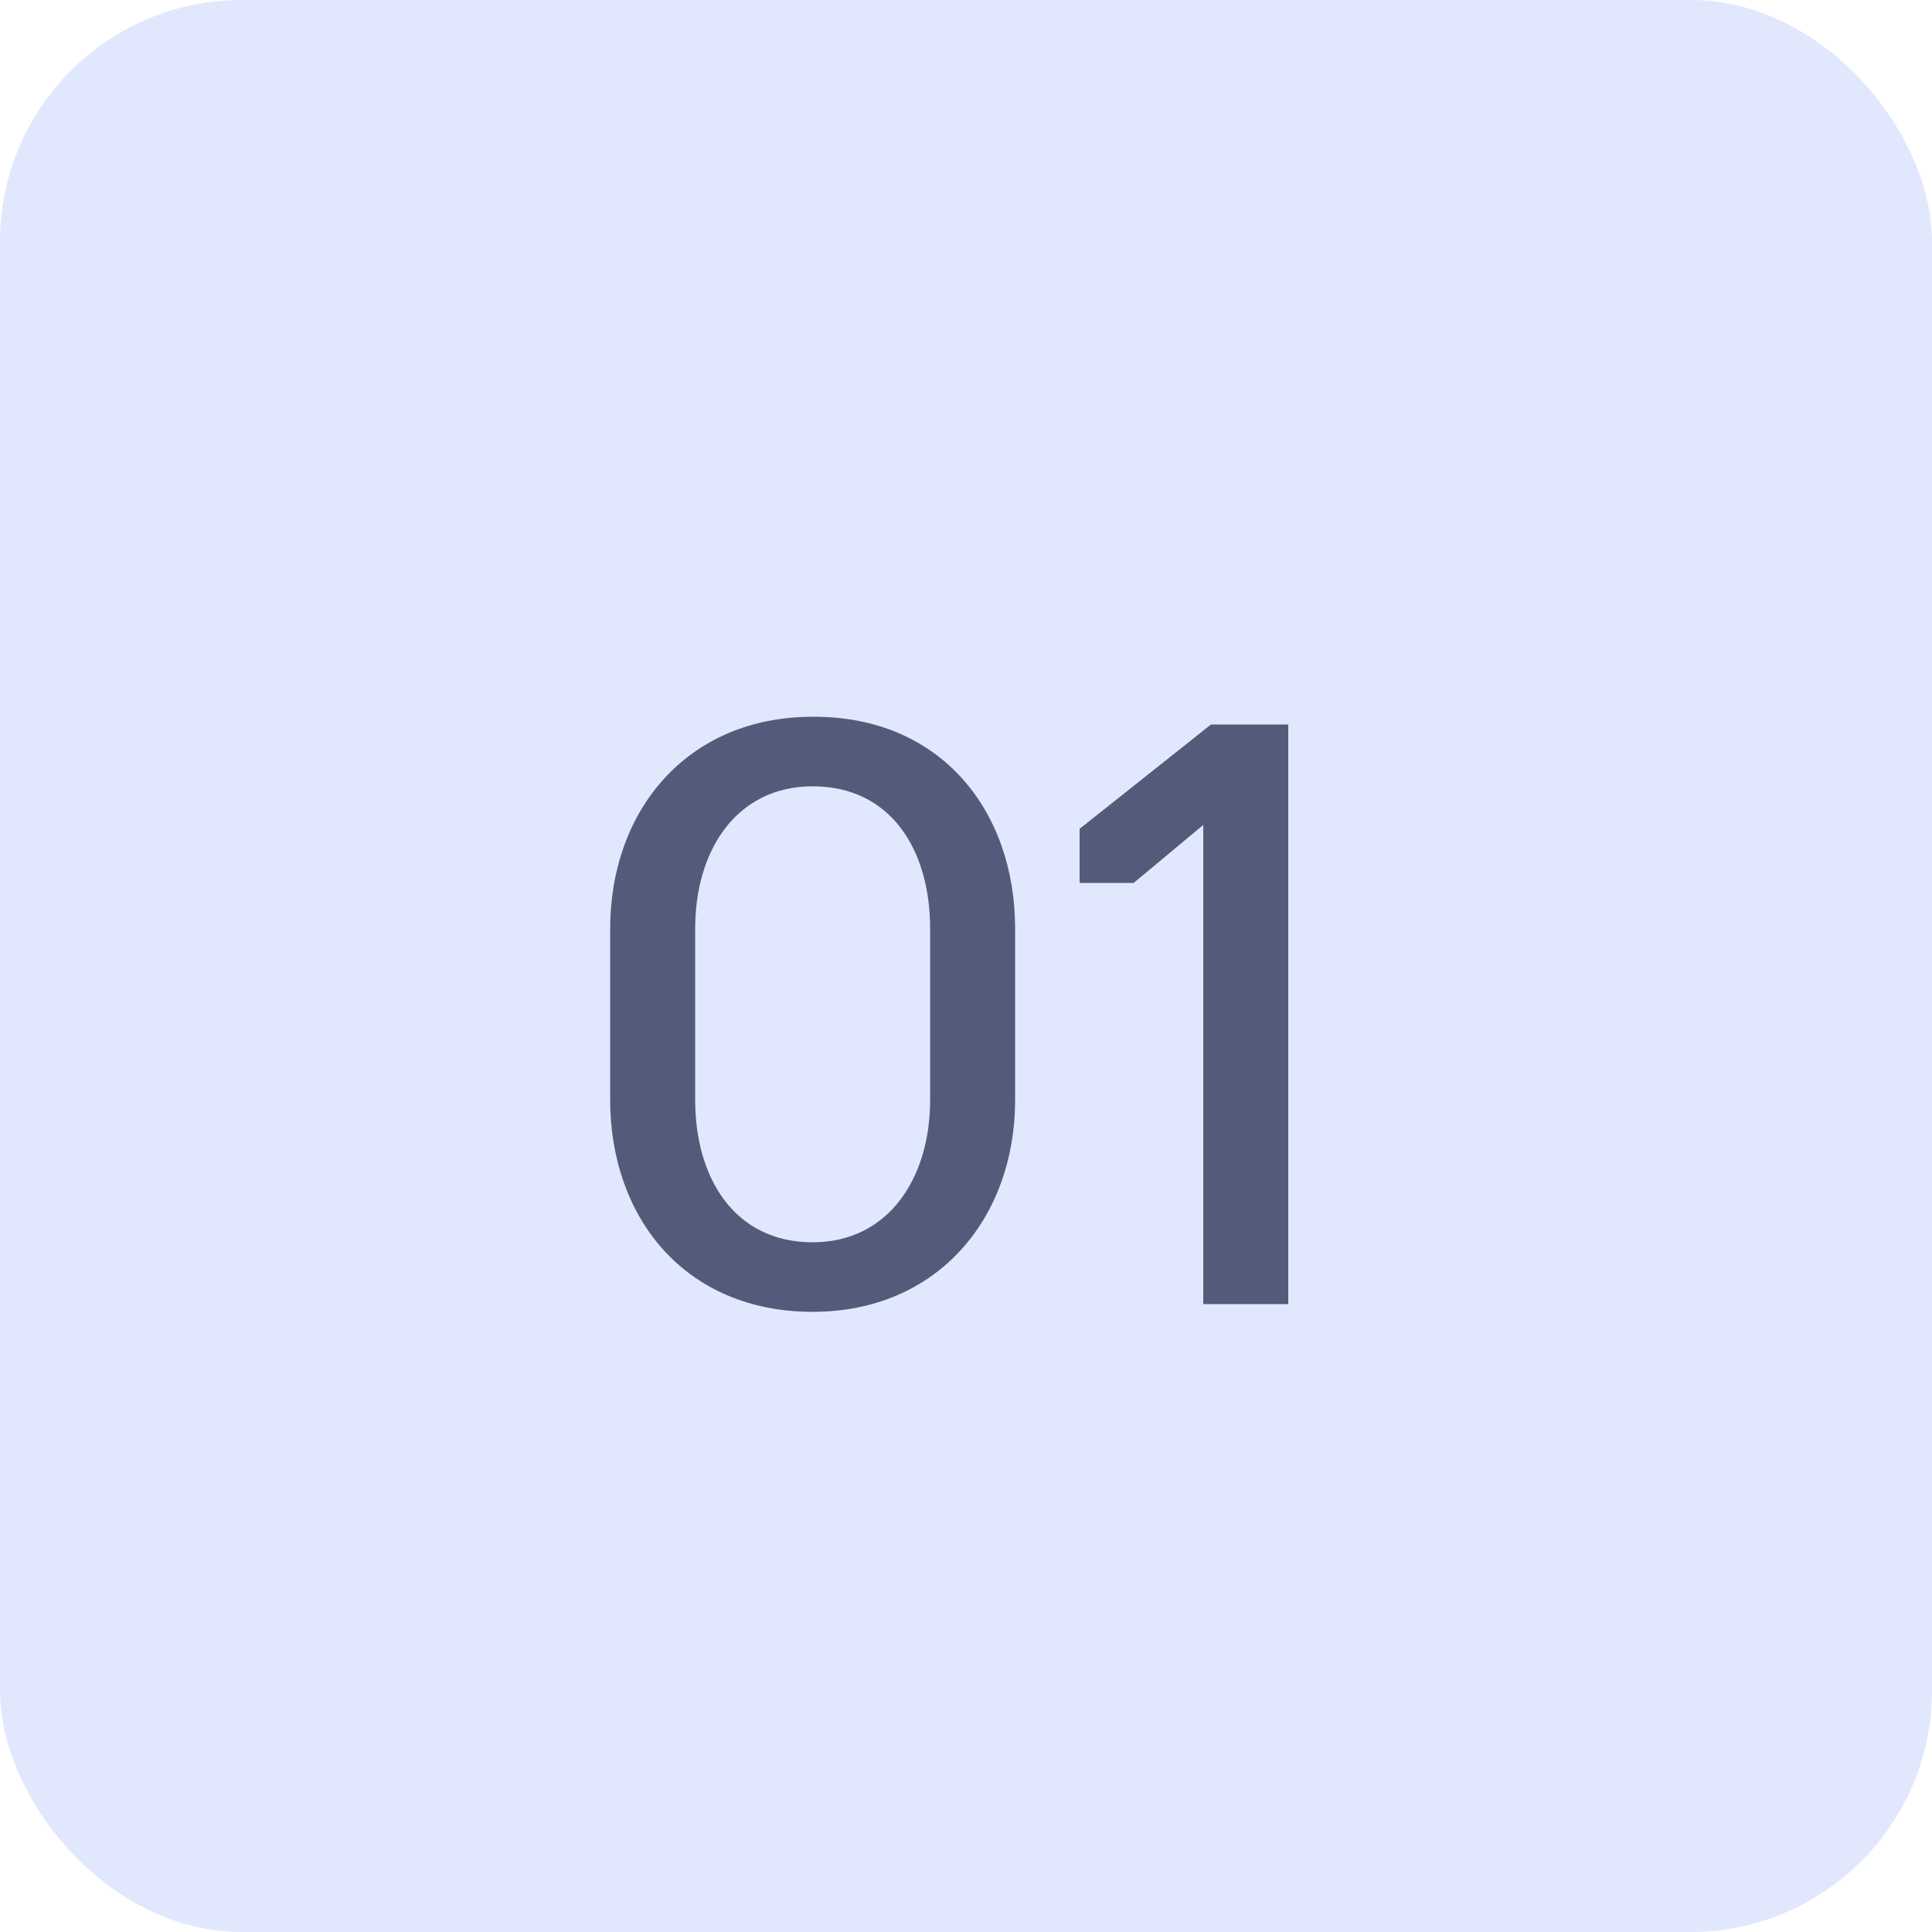 <?xml version="1.0" encoding="UTF-8"?> <svg xmlns="http://www.w3.org/2000/svg" width="40" height="40" viewBox="0 0 40 40" fill="none"><rect width="40" height="40" rx="5" fill="#E1E8FE"></rect><path d="M16.825 27.16C14.169 27.16 12.633 25.192 12.633 22.776V19.224C12.633 16.792 14.217 14.84 16.825 14.84C19.481 14.824 21.017 16.792 21.017 19.224V22.776C21.017 25.192 19.433 27.16 16.825 27.16ZM16.825 25.72C18.393 25.72 19.257 24.392 19.257 22.776V19.224C19.257 17.592 18.441 16.28 16.825 16.28C15.257 16.28 14.393 17.592 14.393 19.224V22.776C14.393 24.392 15.209 25.72 16.825 25.72ZM24.912 27V17.08L23.472 18.28H22.352V17.16L25.072 15H26.672V27H24.912Z" fill="#525C7A"></path></svg> 